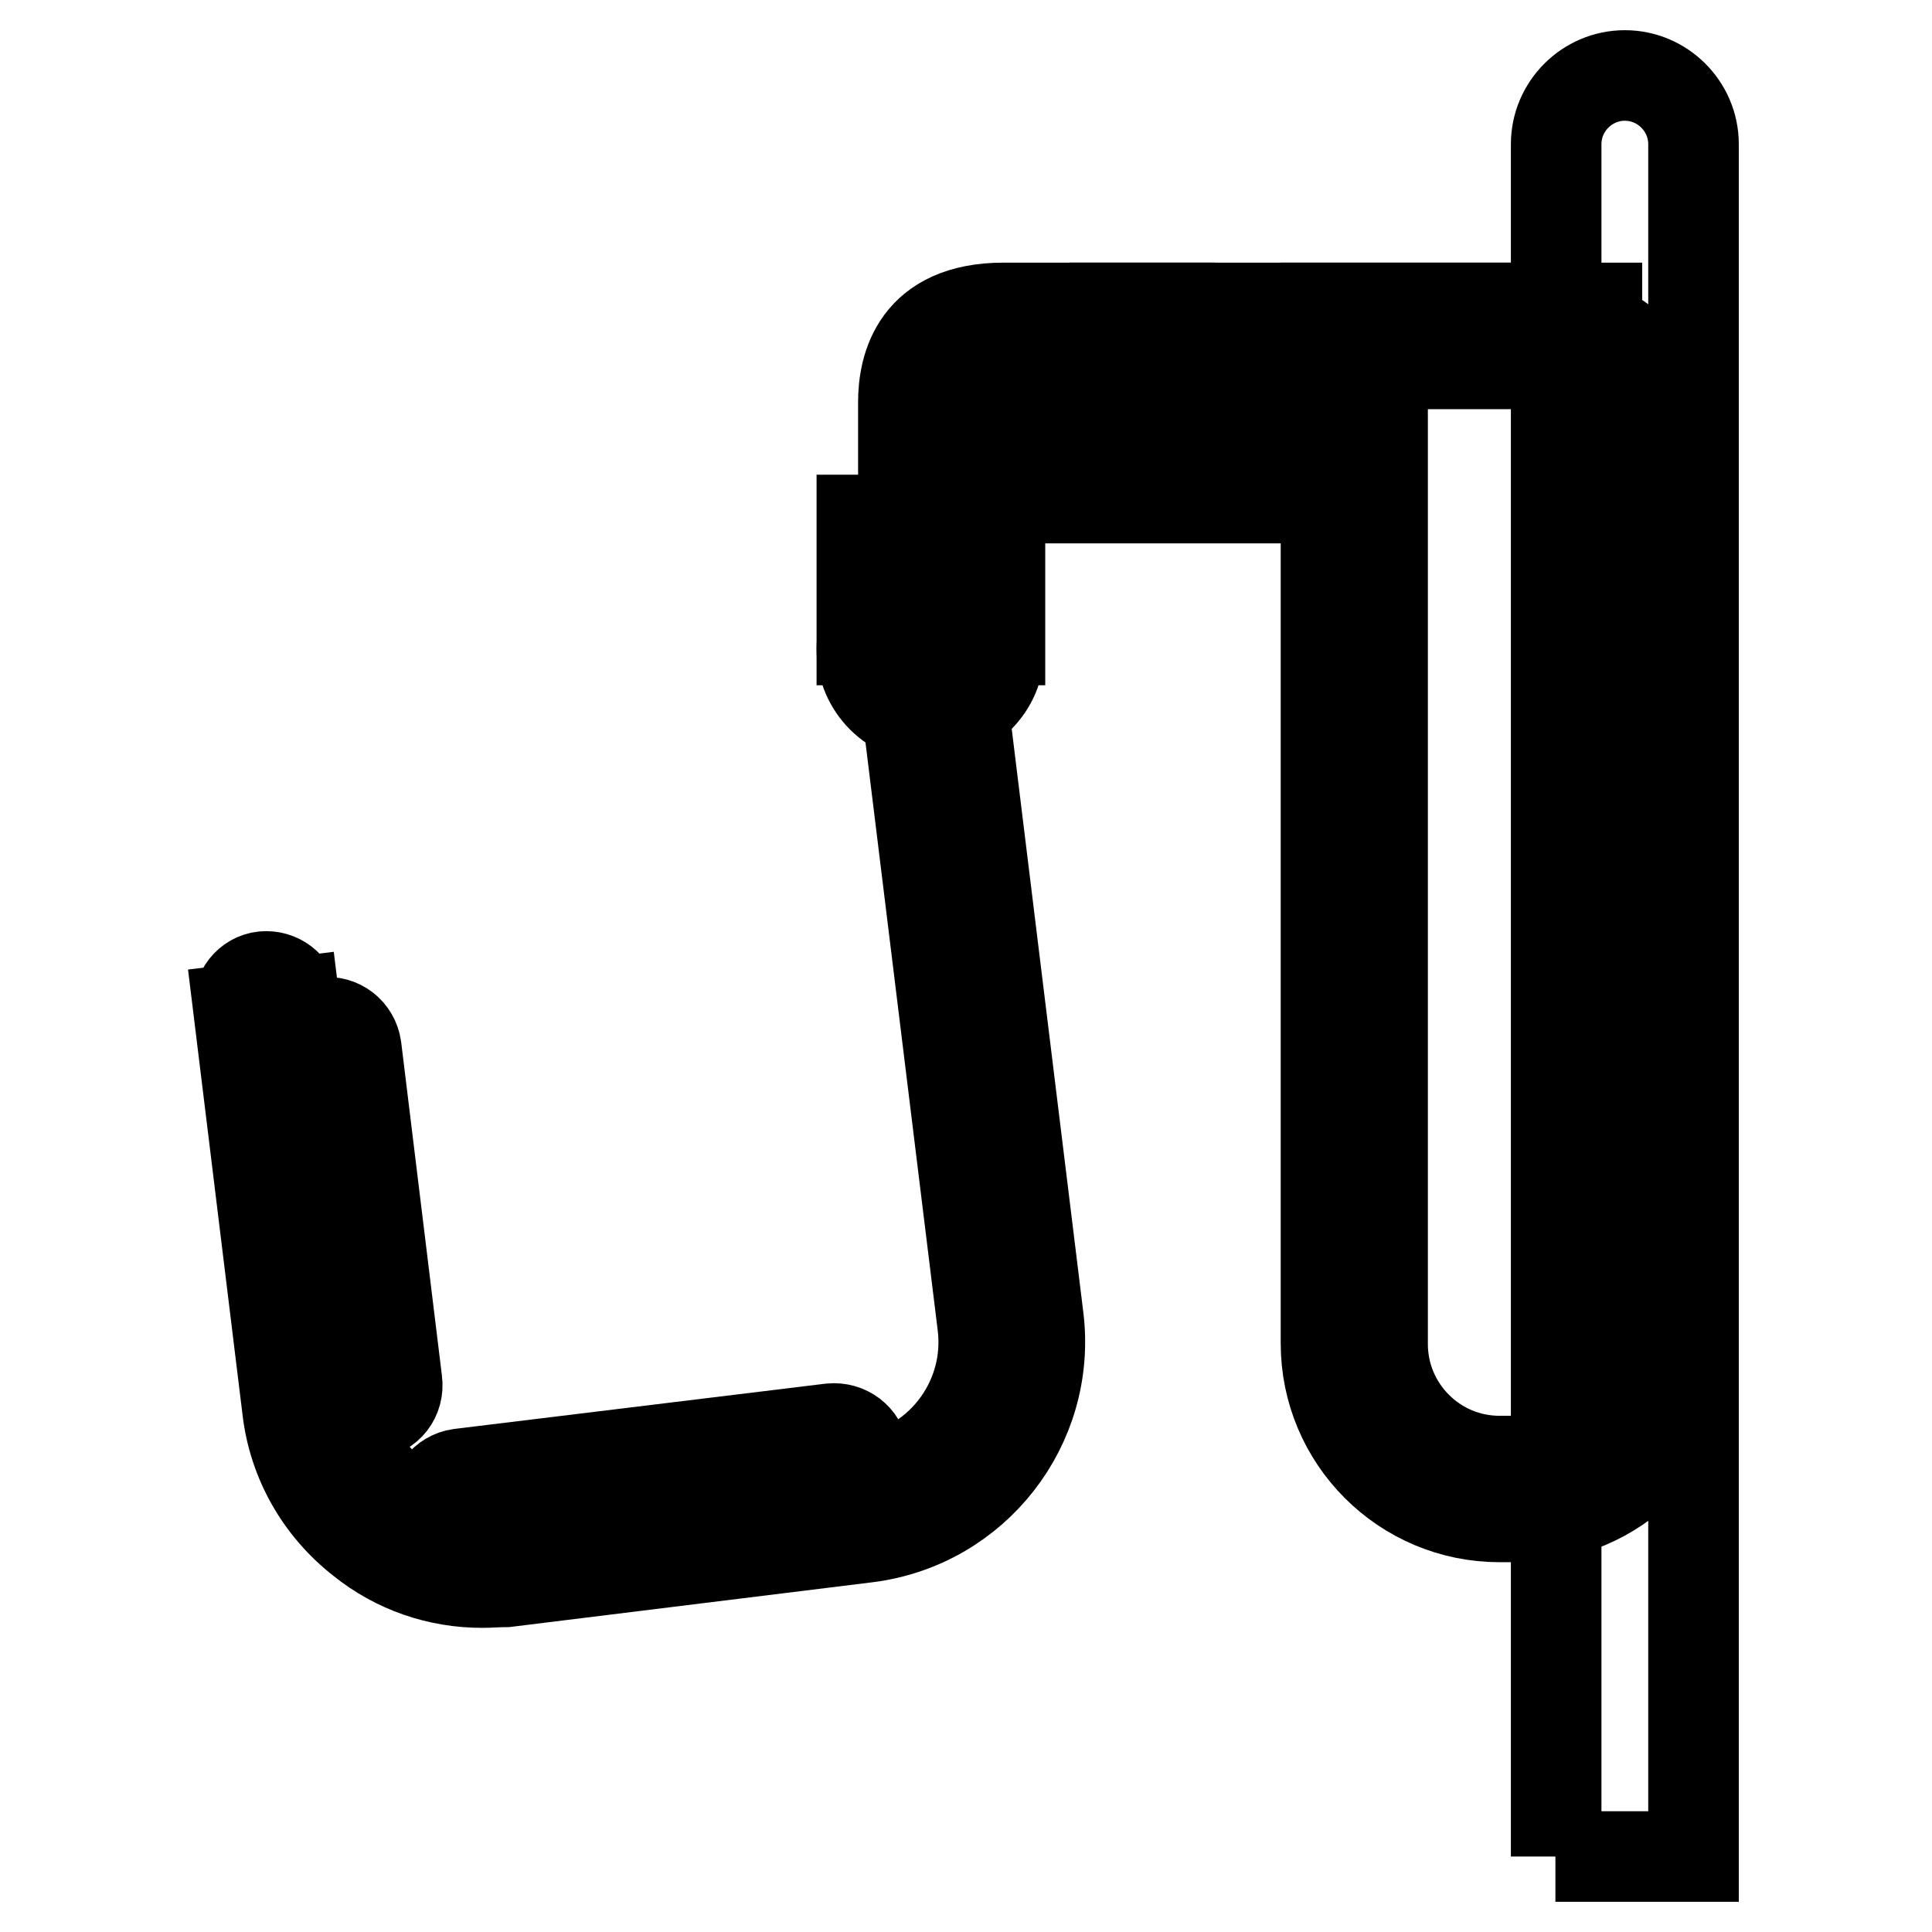 <?xml version="1.0" encoding="utf-8"?>
<!-- Svg Vector Icons : http://www.onlinewebfonts.com/icon -->
<!DOCTYPE svg PUBLIC "-//W3C//DTD SVG 1.1//EN" "http://www.w3.org/Graphics/SVG/1.1/DTD/svg11.dtd">
<svg version="1.1" xmlns="http://www.w3.org/2000/svg" xmlns:xlink="http://www.w3.org/1999/xlink" x="0px" y="0px" viewBox="0 0 256 256" enable-background="new 0 0 256 256" xml:space="preserve">
<g> <path stroke-width="12" fill-opacity="0" stroke="#000000"  d="M206.1,246h18.3V19.1c0-5-4.1-9.1-9.1-9.1c-5,0-9.1,4.1-9.1,9.1V246z"/> <path stroke-width="12" fill-opacity="0" stroke="#000000"  d="M201.5,201h-2.8c-12.7,0-23-10.3-23-23V40.8h25.7c12.7,0,23,10.3,23,23v114.4 C224.4,190.7,214.1,201,201.5,201L201.5,201z M183.2,48.2v129.9c0,8.5,6.9,15.5,15.5,15.5h2.8c8.5,0,15.5-6.9,15.5-15.5V63.7 c0-8.5-6.9-15.5-15.5-15.5H183.2z"/> <path stroke-width="12" fill-opacity="0" stroke="#000000"  d="M127.1,68.9h-7.4V53.3c0-4.7,1.7-12.5,13.3-12.5h78.6v7.4H133c-5,0-5.9,1.7-5.9,5.1V68.9z"/> <path stroke-width="12" fill-opacity="0" stroke="#000000"  d="M114.2,86c0,5,4.1,9.1,9.1,9.1s9.1-4.1,9.1-9.1s-4.1-9.1-9.1-9.1S114.2,81,114.2,86L114.2,86z"/> <path stroke-width="12" fill-opacity="0" stroke="#000000"  d="M63.9,209.7c-5.8,0-11.4-1.9-16-5.6c-5.5-4.3-9-10.5-9.8-17.3l-6.5-53.1l7.4-0.9l6.5,53.1 c0.6,4.9,3.1,9.3,7,12.4s8.8,4.4,13.7,3.8l47.8-5.9c10.2-1.2,17.5-10.5,16.2-20.7L118.1,77l7.4-0.9l12.1,98.6 c1.7,14.2-8.4,27.2-22.7,29l-47.8,5.9C66,209.6,64.9,209.7,63.9,209.7z"/> <path stroke-width="12" fill-opacity="0" stroke="#000000"  d="M49.3,187.3c-2.1,0.2-4-1.2-4.3-3.3l-5.4-44.2c-0.2-2.1,1.2-4,3.3-4.3s4,1.2,4.3,3.3l5.4,44.2 C52.9,185.2,51.4,187.1,49.3,187.3z M57.6,199.6c-0.2-2.1,1.2-4,3.3-4.3l49.2-6c2.1-0.2,4,1.2,4.3,3.3c0.2,2.1-1.2,4-3.3,4.3 l-49.2,6C59.7,203.1,57.8,201.6,57.6,199.6z"/> <path stroke-width="12" fill-opacity="0" stroke="#000000"  d="M31.7,133.5c0.2,2,2.1,3.4,4.1,3.2c2-0.2,3.4-2.1,3.2-4.1c-0.2-2-2.1-3.4-4.1-3.2 C32.9,129.6,31.4,131.5,31.7,133.5C31.7,133.5,31.7,133.5,31.7,133.5z"/> <path stroke-width="12" fill-opacity="0" stroke="#000000"  d="M123.3,58.7h56.2V66h-56.2V58.7z"/> <path stroke-width="12" fill-opacity="0" stroke="#000000"  d="M147.7,61.6V40.8h7.3v20.7H147.7z M114.2,68.9h18.3v15.9h-18.3V68.9z"/></g>
</svg>